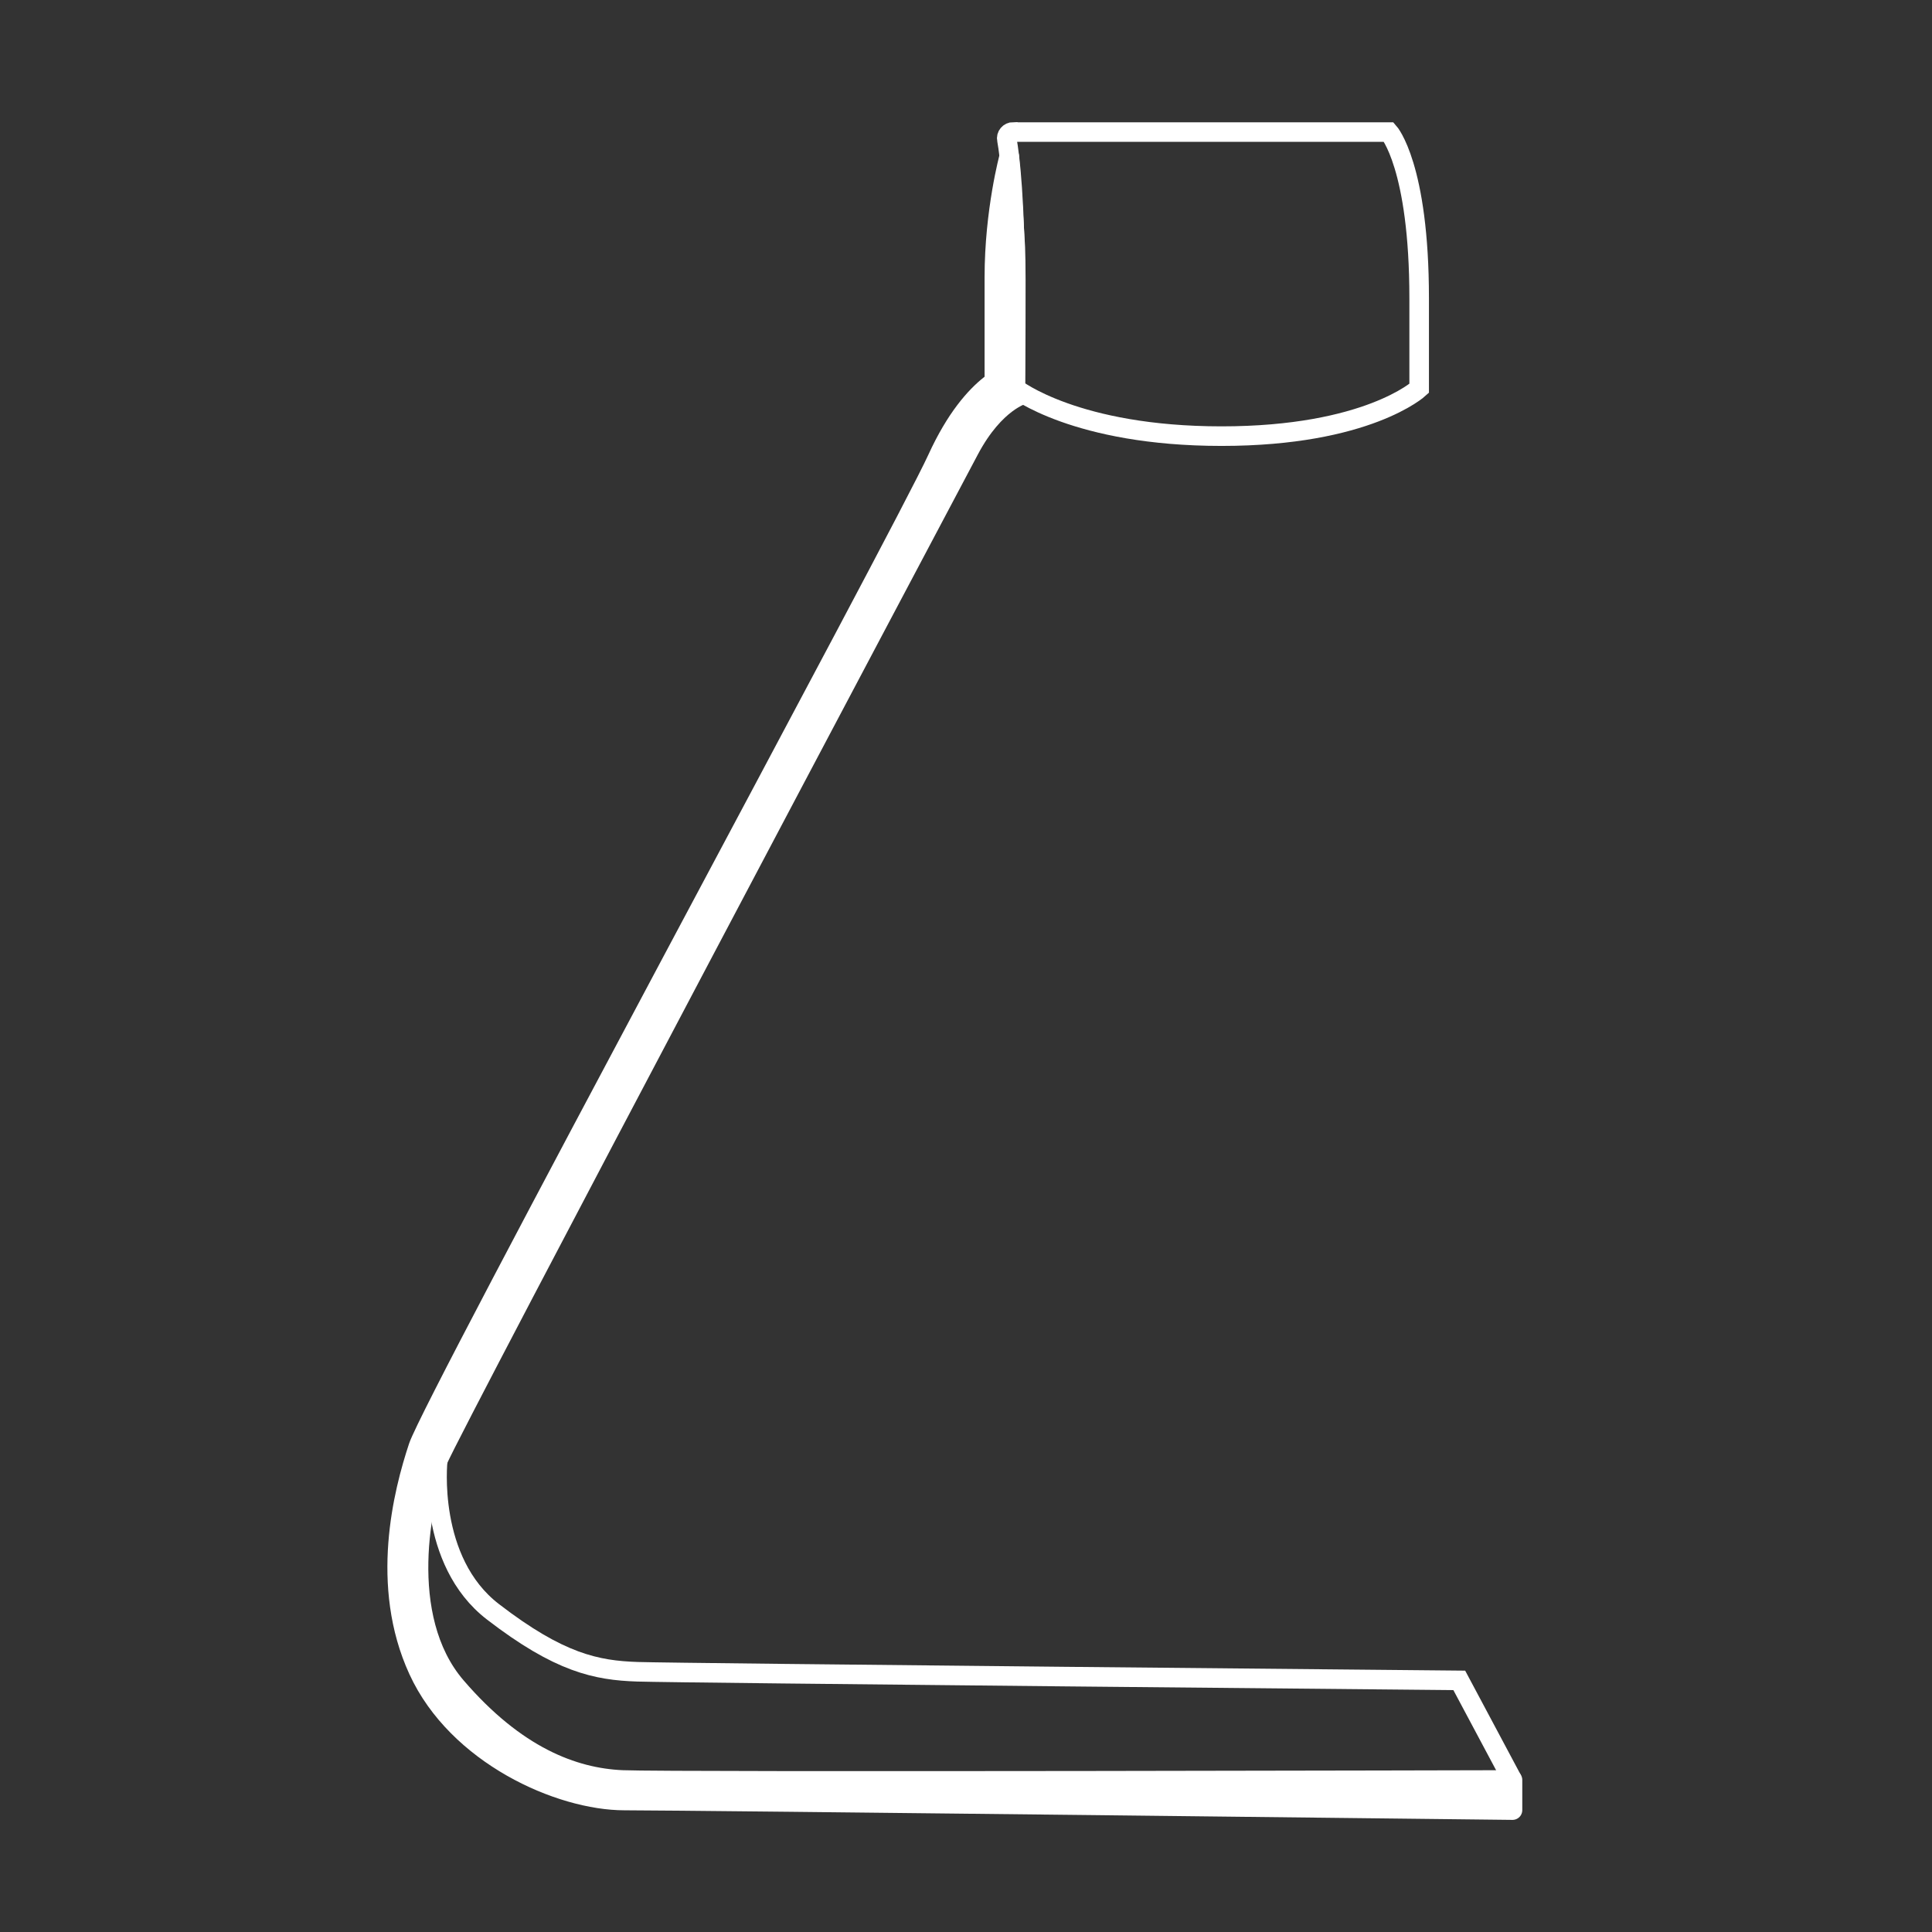 <svg viewBox="0 0 98.74 98.74" xmlns="http://www.w3.org/2000/svg" id="Ebene_2"><rect x="0" y="0" width="98.74" height="98.74" fill="#333333" stroke="none"/><g id="Ebene_1-2"><rect fill="none" height="98.74" width="98.74"></rect><g id="Ebene_2-2"><g id="uuid-9e30e033-c483-4ef2-8f71-9f326c1b35b2"><path stroke-miterlimit="10" stroke="#fff" fill="none" d="M51.79,6.74c-.21,0-.38.19-.33.4.15.83.43,3.08.43,8.11v4.6s3.08,2.44,10.54,2.44,10.1-2.44,10.1-2.44v-4.6c0-6.77-1.55-8.5-1.55-8.5,0,0-19.18,0-19.18,0Z"></path><path stroke-linejoin="round" stroke="#fff" fill="#fff" d="M52.34,20.14s-1.48.35-2.81,2.86-26.35,49.72-27.16,51.64-2.11,8.01.94,11.56,5.99,4.66,8.49,4.77,45.5,0,45.5,0v1.54s-42.06-.49-45.38-.49-8.55-2.33-10.54-6.66-.77-9.1,0-11.42,24.77-46.66,26.52-50.49c1.89-4.14,4-4.47,4-4.47"></path><path stroke-miterlimit="10" stroke="#fff" fill="none" d="M22.37,74.65s-.56,5.13,2.83,7.73c3.39,2.61,5.28,2.99,7.38,3.06s42,.44,42,.44l2.72,5.1"></path><path stroke-linejoin="round" stroke="#fff" fill="#fff" d="M51.58,7.99s-.76,2.78-.76,6.18v5.33l1.07.34s.06-5.91,0-7.2-.31-4.65-.31-4.65Z"></path></g></g></g></svg>